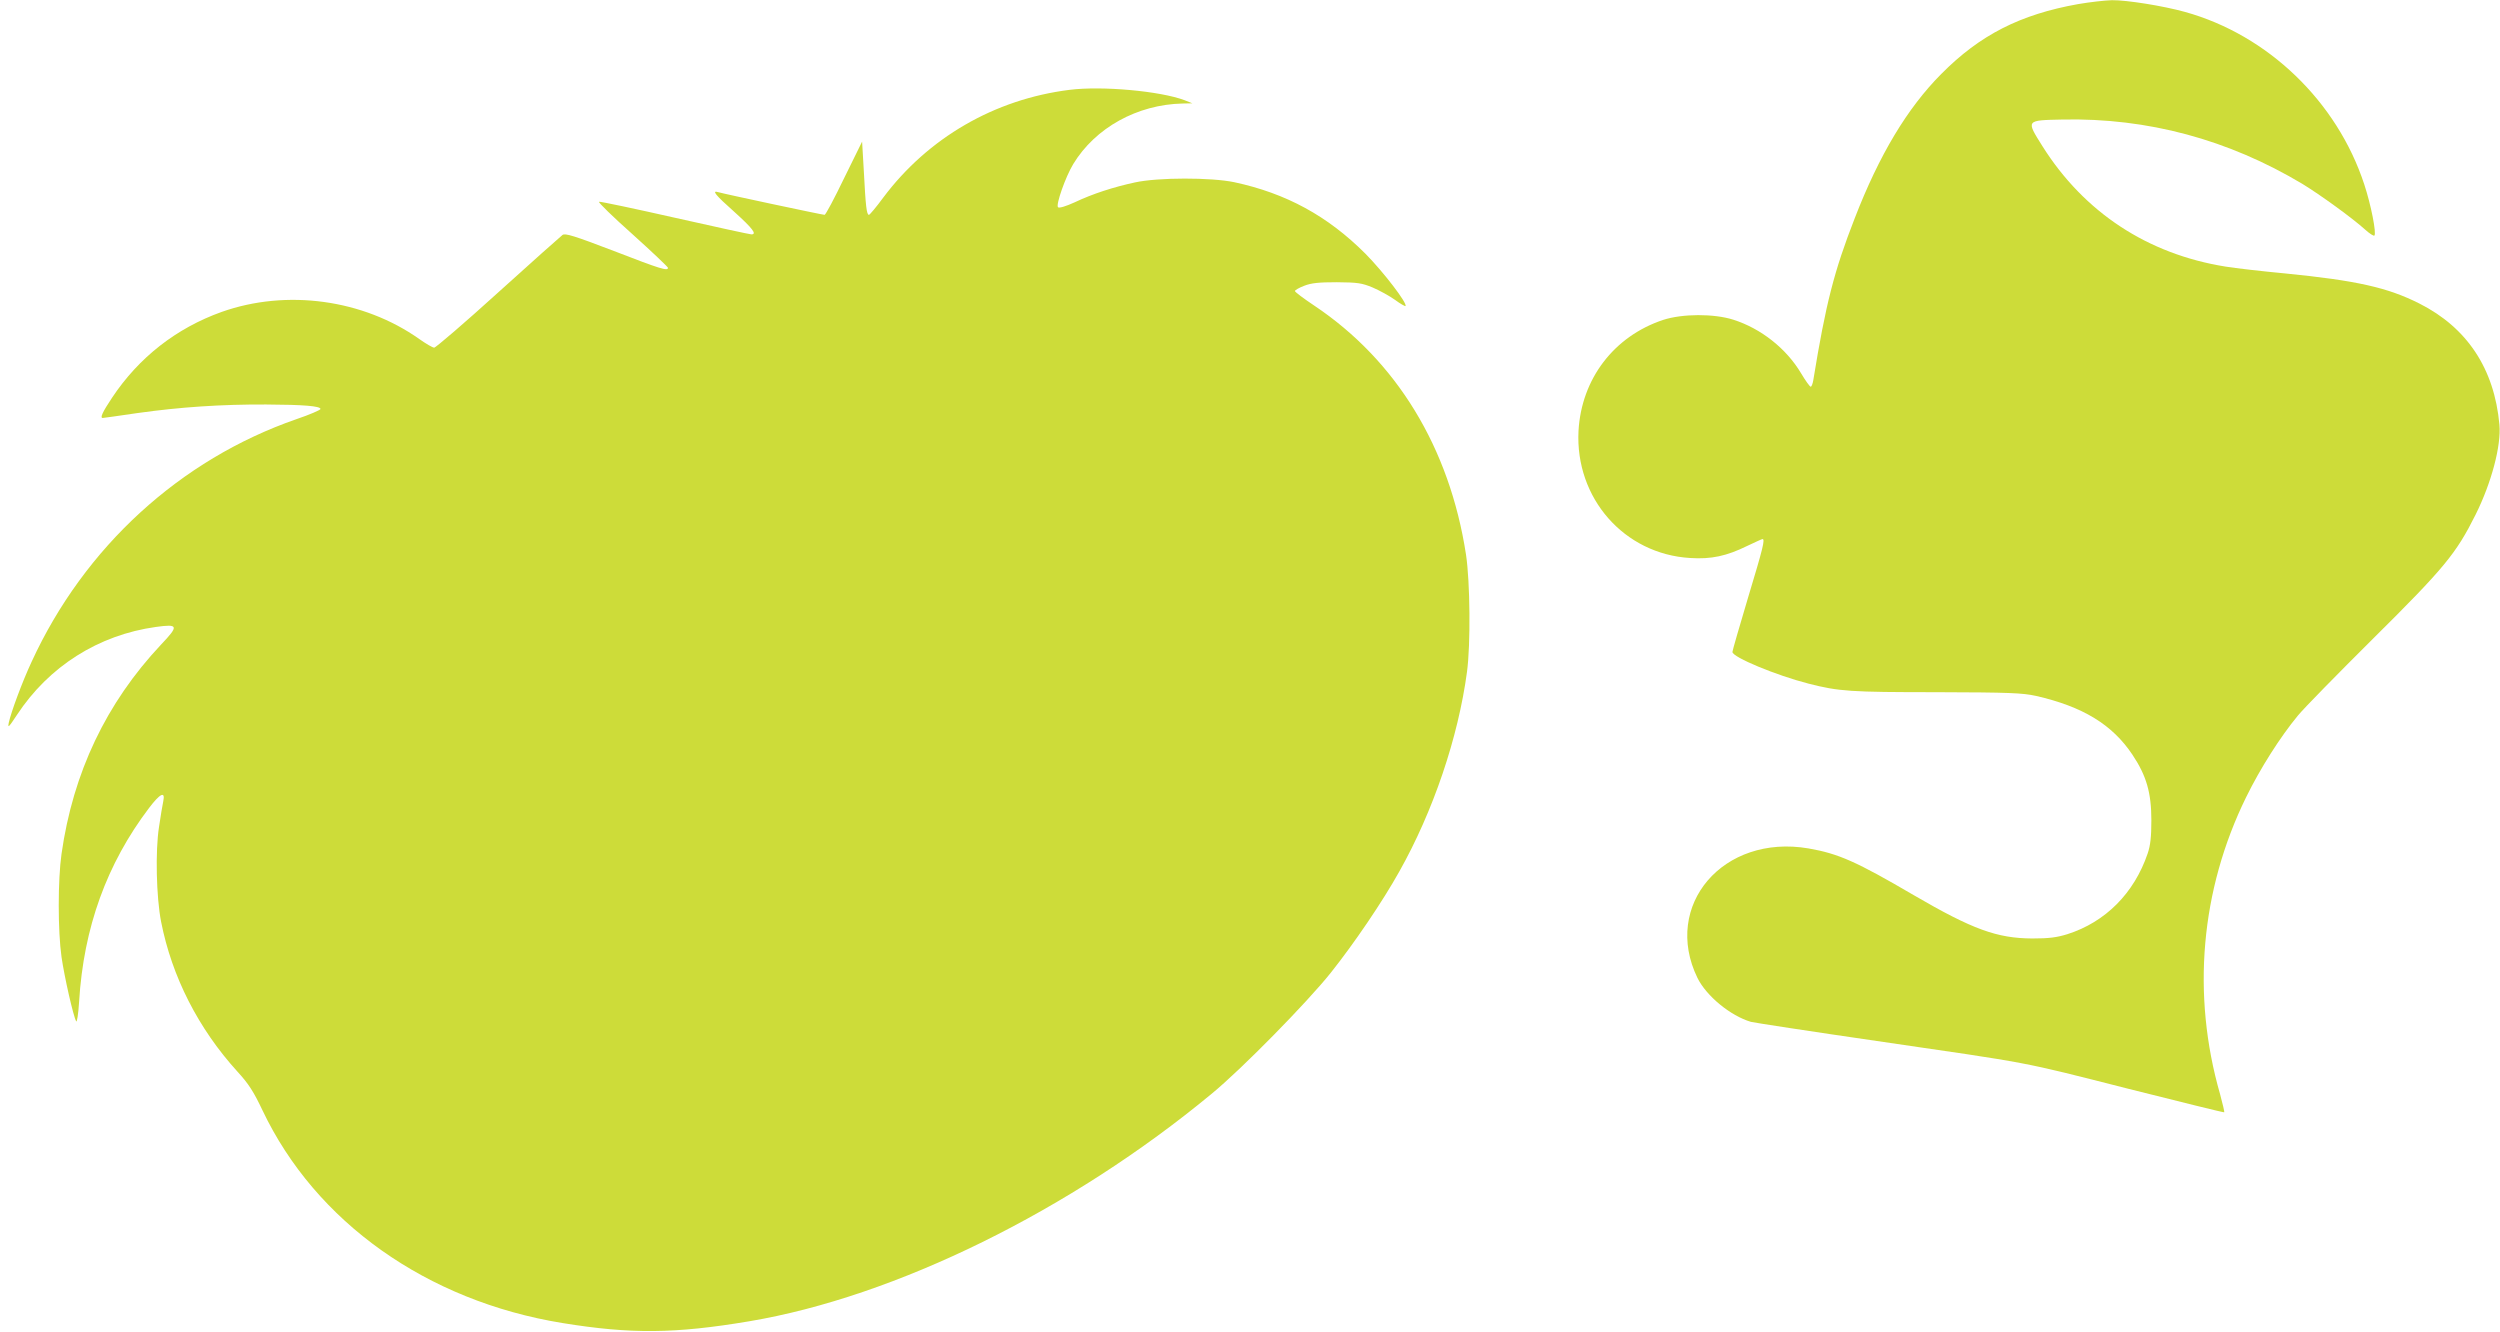 <?xml version="1.0" standalone="no"?>
<!DOCTYPE svg PUBLIC "-//W3C//DTD SVG 20010904//EN"
 "http://www.w3.org/TR/2001/REC-SVG-20010904/DTD/svg10.dtd">
<svg version="1.0" xmlns="http://www.w3.org/2000/svg"
 width="1280pt" height="682pt" viewBox="0 0 1280 682"
 preserveAspectRatio="xMidYMid meet">
<g transform="translate(0,682) scale(0.1,-0.1)"
fill="#cddc39" stroke="none">
<path d="M10640 6799 c-297 -53 -503 -158 -701 -358 -173 -174 -317 -413 -443
-739 -105 -269 -148 -436 -212 -829 -3 -18 -9 -33 -13 -33 -5 0 -27 31 -49 68
-76 128 -206 230 -347 275 -100 32 -262 31 -360 -1 -252 -84 -418 -302 -433
-568 -18 -344 233 -631 572 -651 108 -7 186 10 292 62 40 19 75 35 78 35 14 0
3 -45 -74 -300 -44 -147 -80 -272 -80 -278 0 -27 225 -120 389 -162 156 -40
214 -44 656 -44 377 -1 440 -4 509 -19 241 -55 391 -147 494 -301 72 -108 97
-195 97 -336 0 -85 -5 -129 -19 -170 -69 -203 -216 -351 -411 -413 -55 -17
-94 -22 -180 -22 -180 1 -305 46 -607 222 -294 172 -384 212 -538 239 -437 75
-750 -291 -569 -663 46 -93 169 -194 274 -225 16 -4 307 -49 645 -98 808 -118
726 -102 1285 -244 270 -68 492 -123 493 -121 2 2 -8 43 -21 92 -147 511 -100
1046 133 1521 73 149 175 309 265 418 31 38 205 215 385 394 366 363 425 435
525 635 81 162 132 354 122 461 -26 287 -166 497 -410 620 -162 82 -323 118
-687 154 -118 11 -256 27 -305 35 -399 64 -724 277 -938 617 -84 134 -86 132
103 136 436 9 848 -102 1229 -330 90 -55 256 -175 321 -234 22 -20 44 -34 47
-30 11 11 -17 156 -52 262 -139 424 -493 765 -918 883 -112 31 -299 61 -374
60 -37 -1 -115 -10 -173 -20z"/>
<path d="M5476 6360 c-384 -48 -725 -246 -954 -552 -36 -49 -69 -88 -73 -88
-12 0 -17 46 -26 220 l-9 155 -92 -187 c-50 -104 -95 -188 -100 -188 -11 0
-519 108 -544 116 -36 11 -16 -14 82 -101 94 -85 117 -115 87 -115 -7 0 -183
38 -391 85 -208 47 -383 84 -389 82 -6 -2 71 -77 171 -166 100 -90 182 -168
182 -172 0 -18 -37 -7 -277 86 -204 78 -249 92 -263 82 -9 -7 -158 -139 -329
-294 -172 -156 -320 -283 -328 -283 -8 0 -42 20 -76 44 -287 203 -679 257
-1012 139 -232 -83 -424 -233 -561 -439 -50 -75 -63 -104 -48 -104 3 0 83 11
177 25 220 31 431 45 660 44 192 -1 277 -8 278 -23 0 -5 -55 -29 -123 -52
-596 -207 -1086 -655 -1356 -1242 -48 -103 -105 -257 -117 -312 -6 -30 -1 -25
42 40 163 248 417 409 711 450 116 16 119 7 26 -91 -280 -298 -450 -655 -509
-1071 -19 -133 -19 -394 0 -528 15 -103 60 -302 75 -329 4 -8 11 36 15 100 23
380 142 707 358 992 57 75 84 88 73 35 -4 -18 -14 -78 -22 -133 -19 -122 -14
-358 11 -485 55 -280 190 -546 391 -767 57 -62 83 -103 128 -198 272 -572 841
-976 1536 -1089 351 -57 575 -55 956 9 749 126 1647 568 2369 1166 152 125
488 467 609 619 120 151 264 363 350 517 174 309 302 687 347 1023 19 141 16
460 -5 600 -84 548 -356 994 -778 1276 -54 36 -98 69 -98 74 0 4 21 17 48 27
36 14 74 18 167 18 107 -1 127 -4 183 -27 35 -15 86 -43 114 -63 27 -20 52
-34 54 -32 12 12 -113 175 -205 268 -194 194 -406 309 -671 366 -119 25 -391
25 -509 -1 -111 -24 -216 -58 -309 -102 -44 -20 -79 -31 -85 -25 -12 12 38
155 78 221 113 186 328 305 560 310 l50 1 -40 16 c-126 47 -422 74 -589 53z"/>
</g>
</svg>
